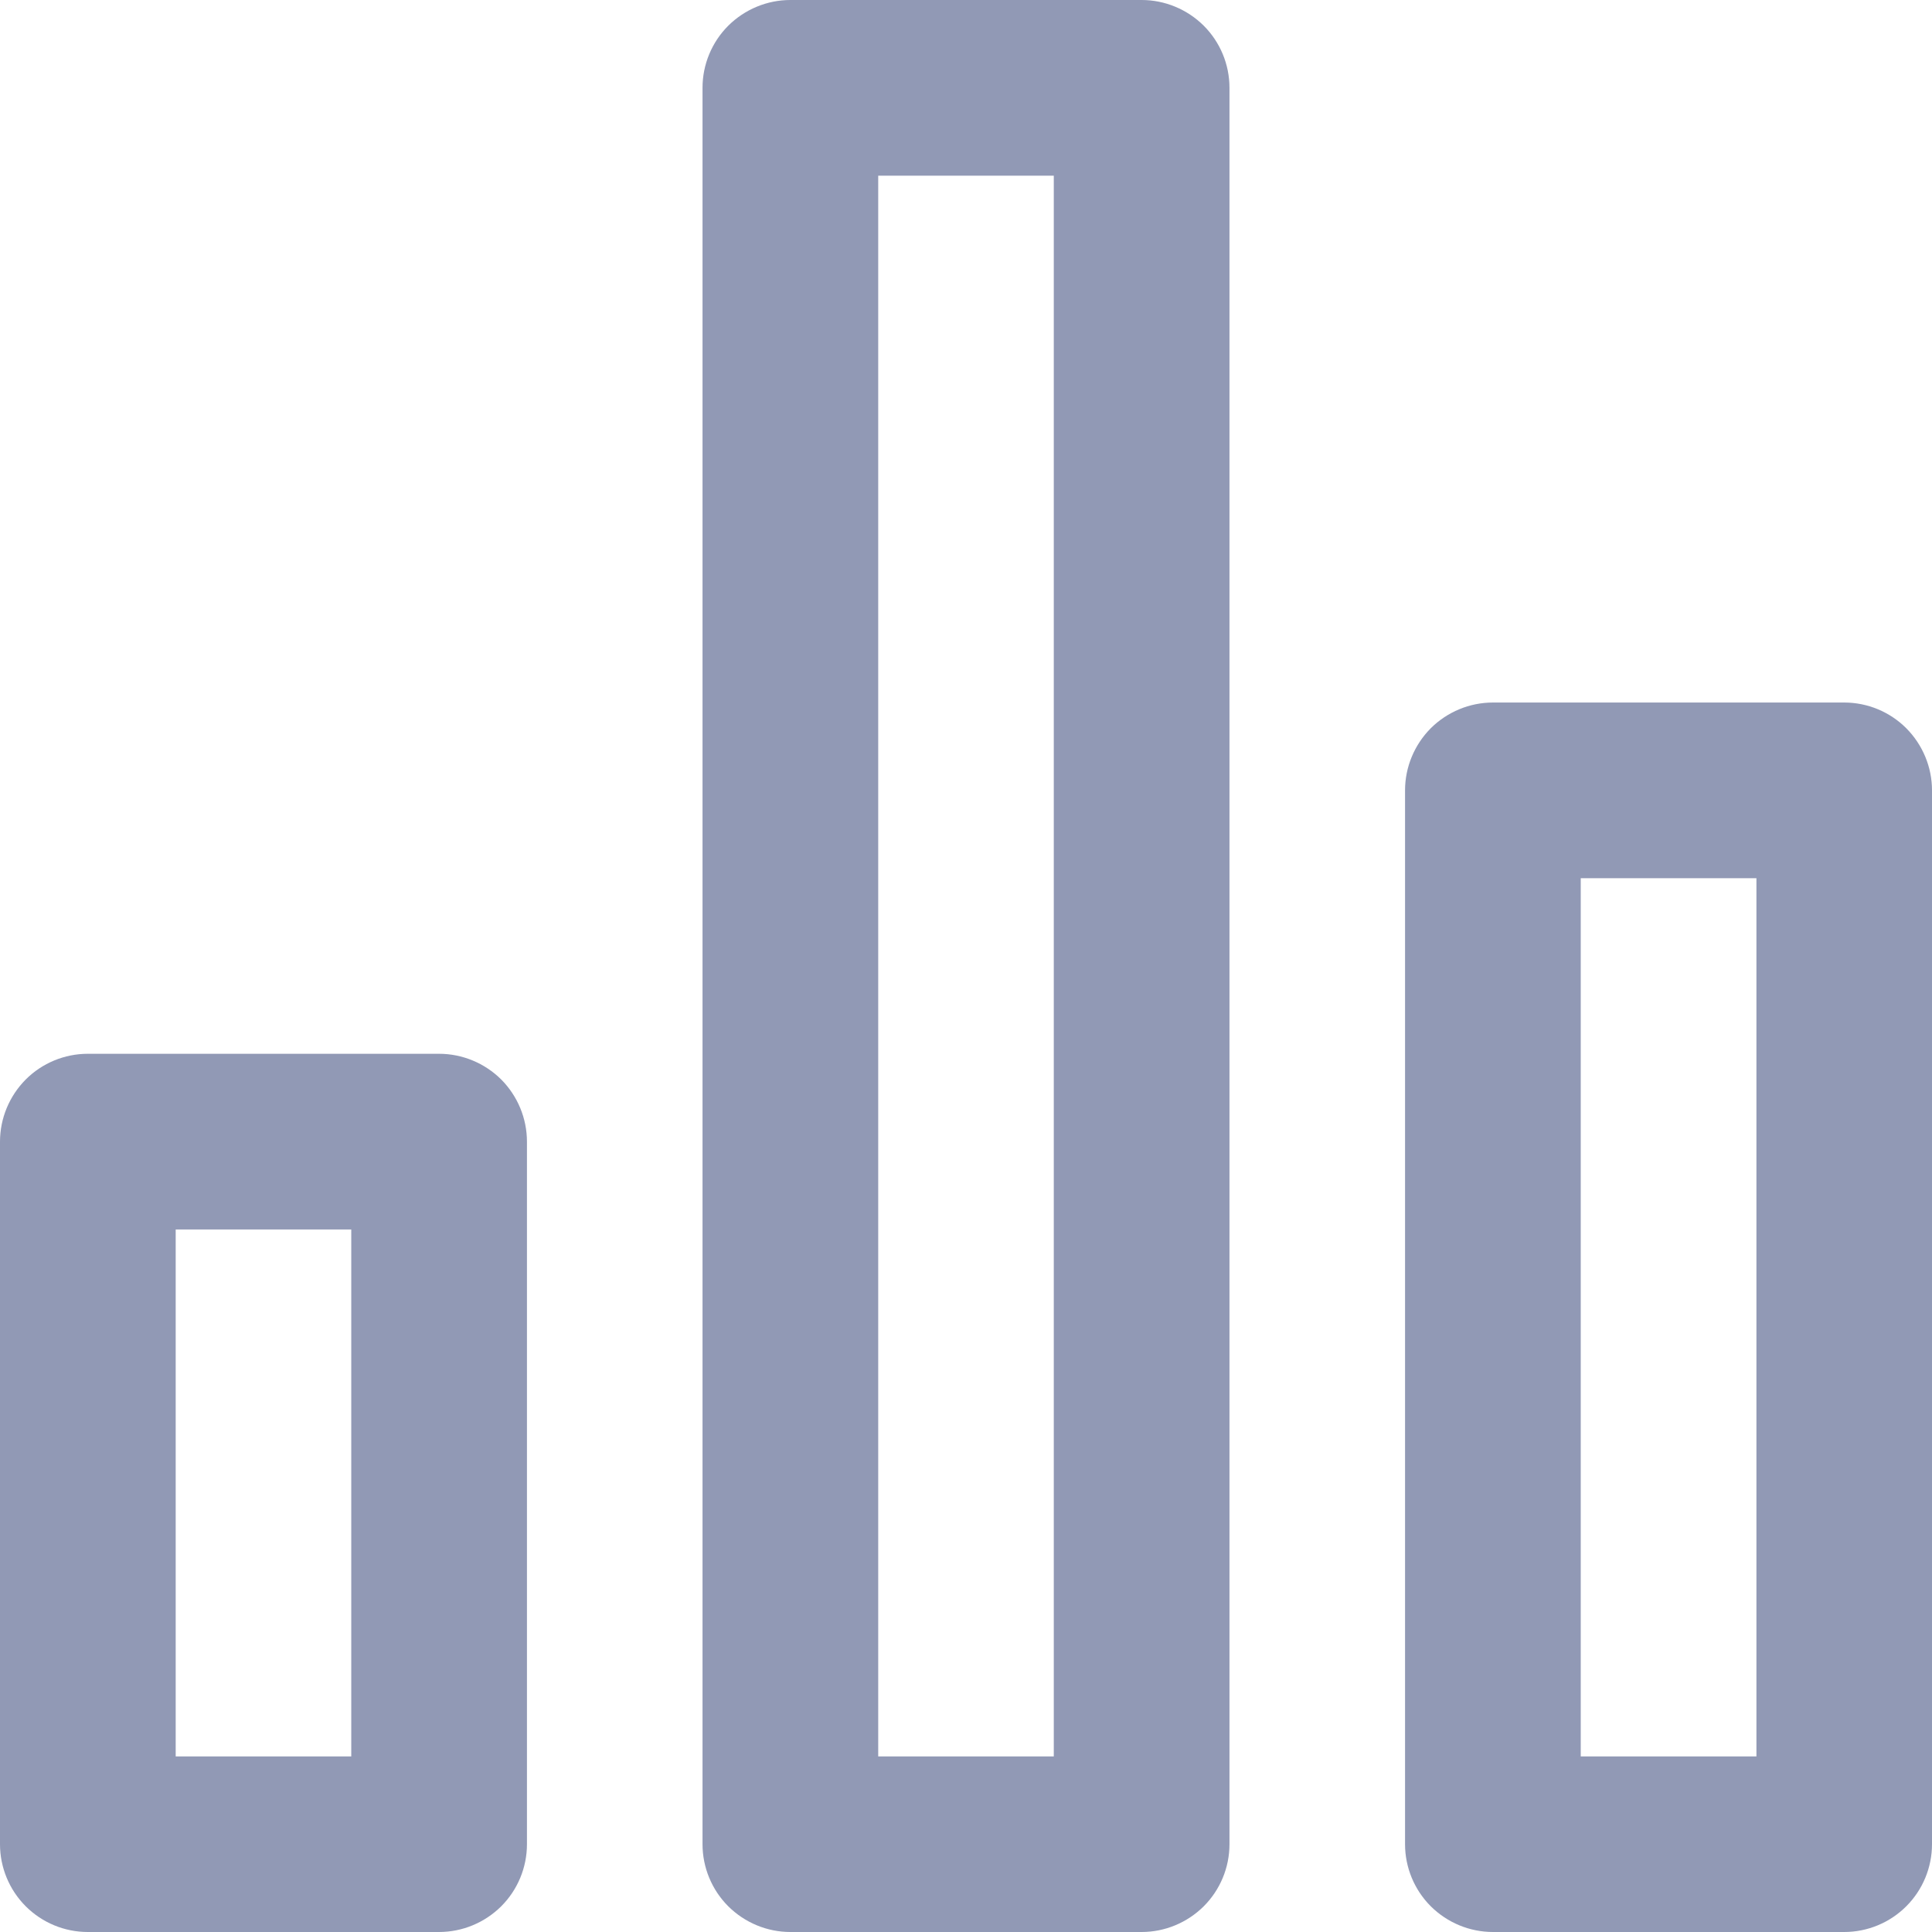 <svg width="16" height="16" viewBox="0 0 16 16" fill="none" xmlns="http://www.w3.org/2000/svg">
<path d="M3.636 8.727H0.727C0.534 8.727 0.349 8.804 0.213 8.94C0.077 9.077 0 9.262 0 9.455V15.273C0 15.466 0.077 15.651 0.213 15.787C0.349 15.923 0.534 16 0.727 16H3.636C3.829 16 4.014 15.923 4.151 15.787C4.287 15.651 4.364 15.466 4.364 15.273V9.455C4.364 9.262 4.287 9.077 4.151 8.94C4.014 8.804 3.829 8.727 3.636 8.727ZM2.909 14.546H1.455V10.182H2.909V14.546ZM15.273 5.818H12.364C12.171 5.818 11.986 5.895 11.849 6.031C11.713 6.168 11.636 6.353 11.636 6.545V15.273C11.636 15.466 11.713 15.651 11.849 15.787C11.986 15.923 12.171 16 12.364 16H15.273C15.466 16 15.651 15.923 15.787 15.787C15.923 15.651 16 15.466 16 15.273V6.545C16 6.353 15.923 6.168 15.787 6.031C15.651 5.895 15.466 5.818 15.273 5.818ZM14.546 14.546H13.091V7.273H14.546V14.546ZM9.455 0H6.545C6.353 0 6.168 0.077 6.031 0.213C5.895 0.349 5.818 0.534 5.818 0.727V15.273C5.818 15.466 5.895 15.651 6.031 15.787C6.168 15.923 6.353 16 6.545 16H9.455C9.647 16 9.832 15.923 9.969 15.787C10.105 15.651 10.182 15.466 10.182 15.273V0.727C10.182 0.534 10.105 0.349 9.969 0.213C9.832 0.077 9.647 0 9.455 0ZM8.727 14.546H7.273V1.455H8.727V14.546Z" fill="#9199B5"/>
</svg>
